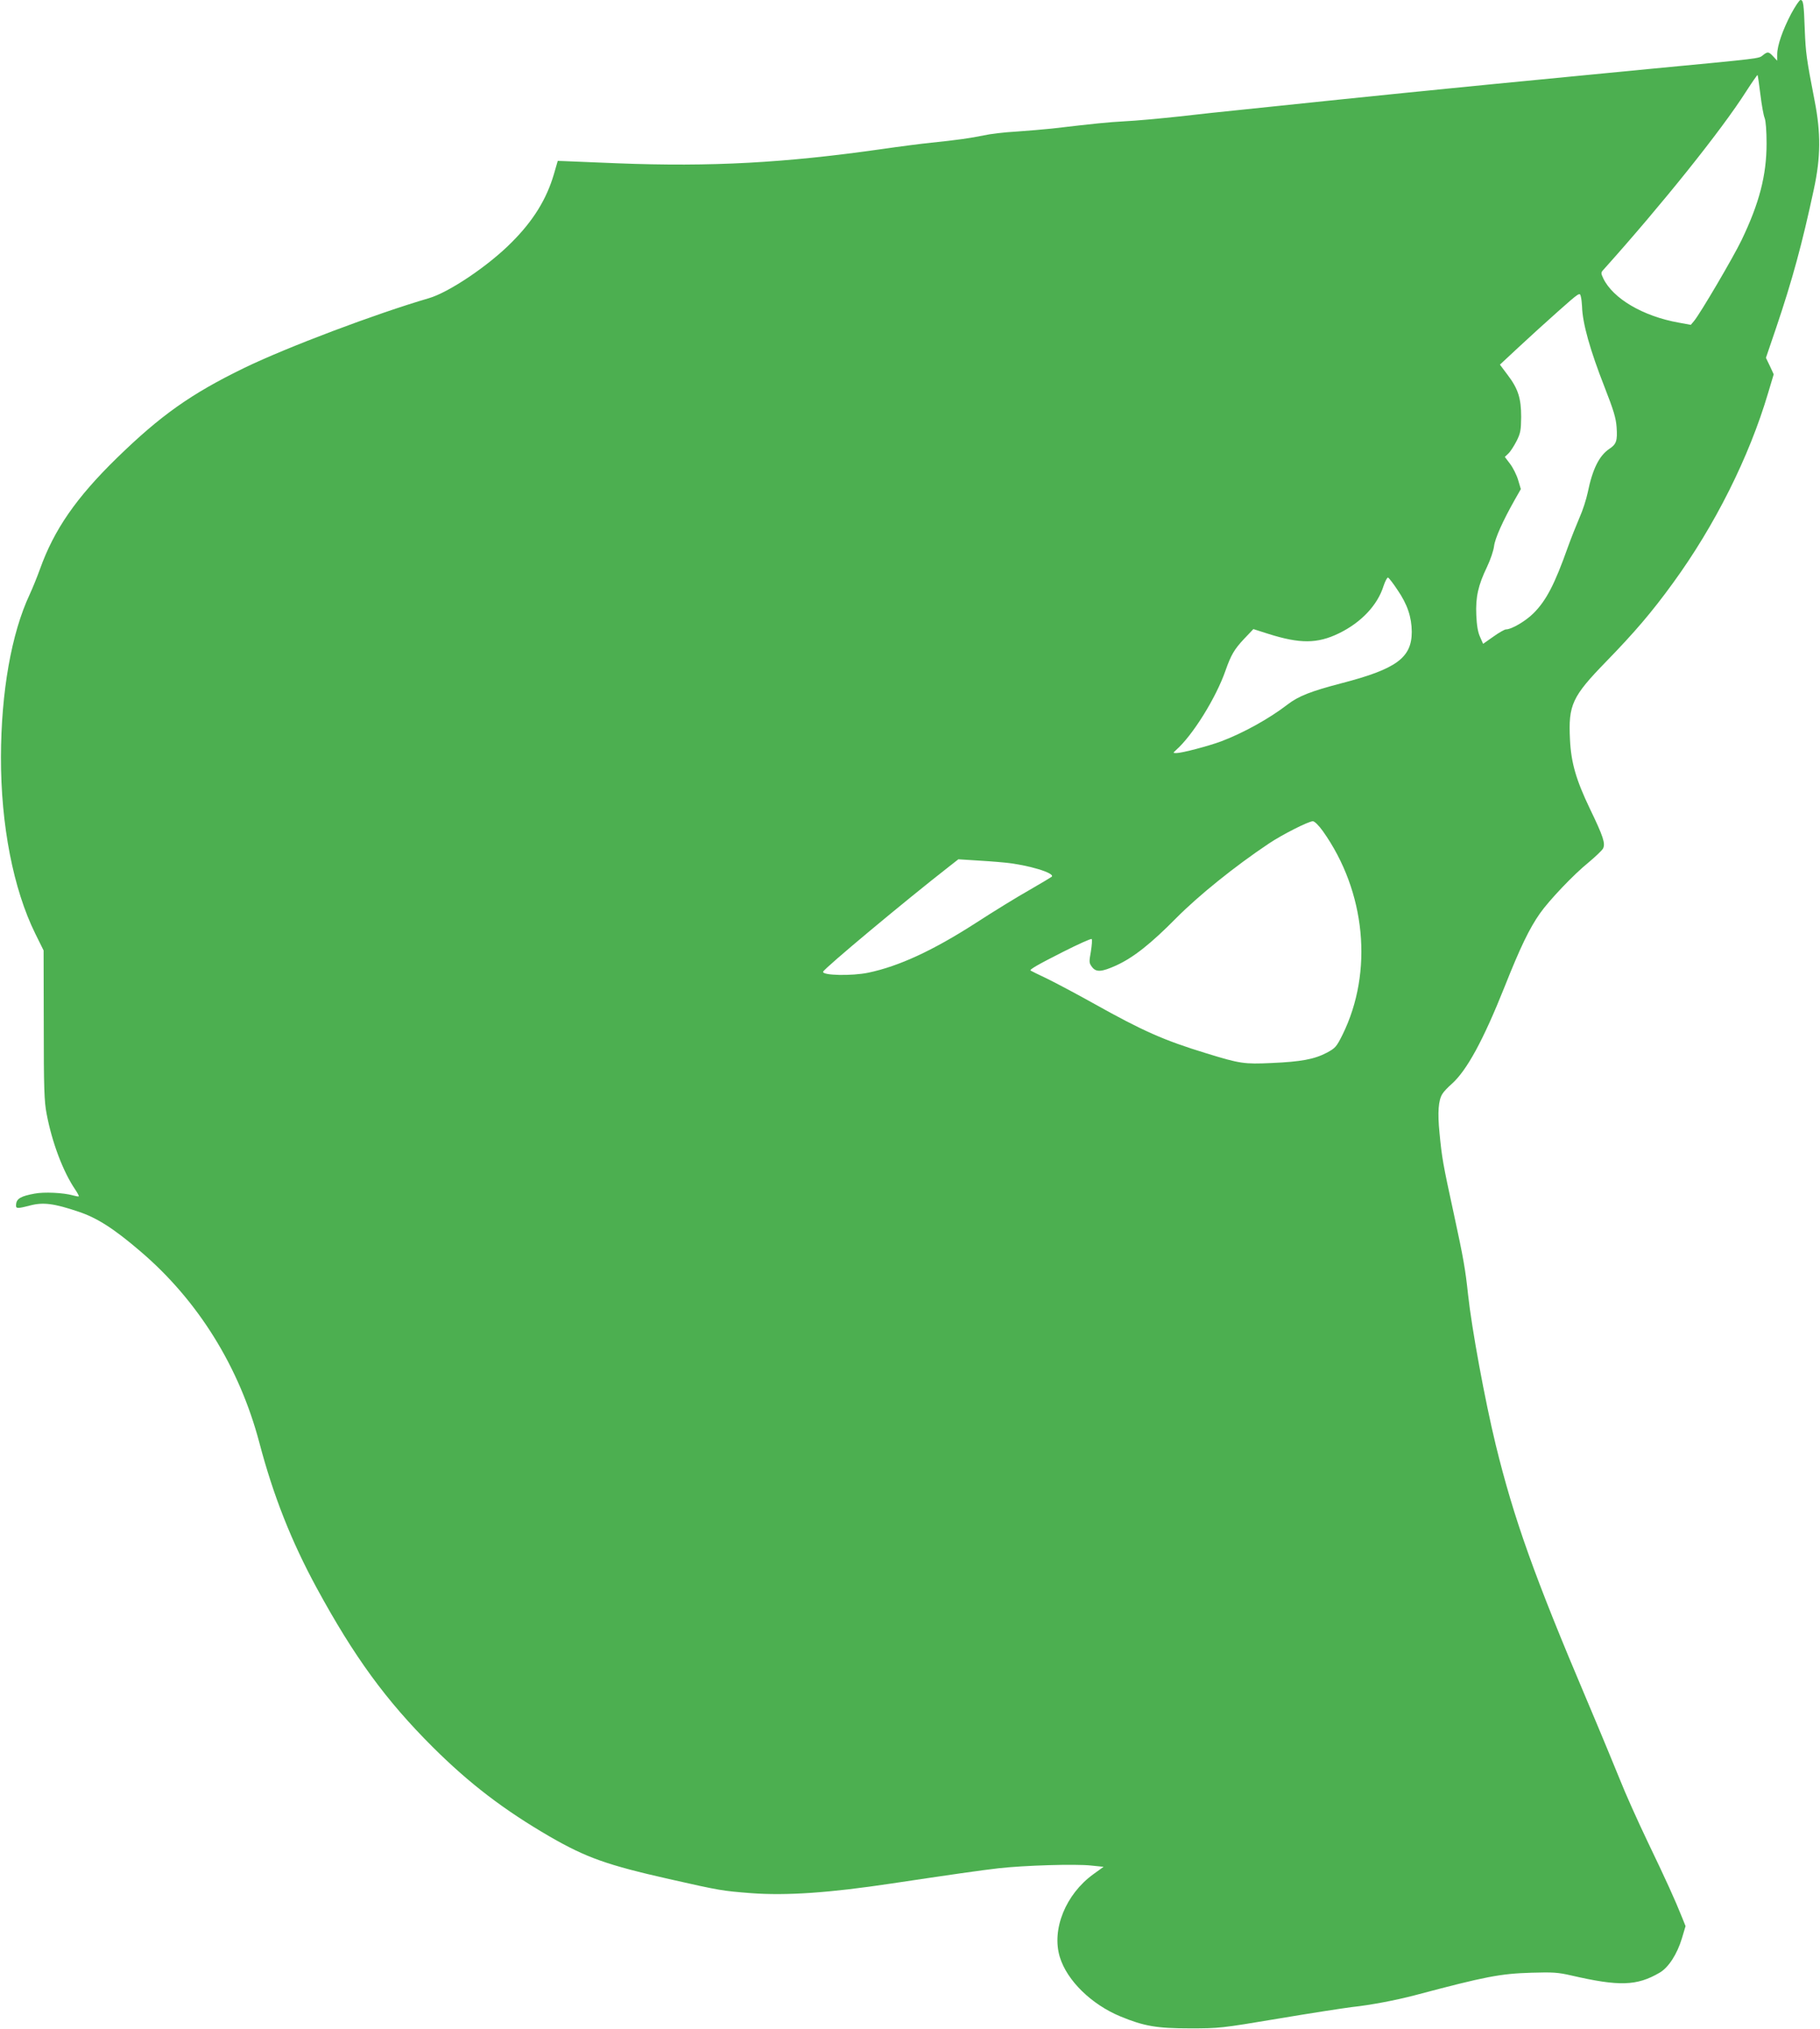 <?xml version="1.0" standalone="no"?>
<!DOCTYPE svg PUBLIC "-//W3C//DTD SVG 20010904//EN"
 "http://www.w3.org/TR/2001/REC-SVG-20010904/DTD/svg10.dtd">
<svg version="1.0" xmlns="http://www.w3.org/2000/svg"
 width="1148pt" height="1280pt" viewBox="0 0 1148 1280"
 preserveAspectRatio="xMidYMid meet">
<g transform="translate(0,1280) scale(0.1,-0.1)"
fill="#4caf50" stroke="none">
<path d="M11298 12713 c-54 -103 -88 -201 -88 -256 l0 -40 -25 27 c-29 31 -35
32 -66 7 -27 -21 -2 -18 -716 -86 -87 -8 -203 -20 -258 -25 -115 -11 -421 -41
-722 -70 -115 -11 -251 -25 -303 -30 -52 -5 -165 -17 -250 -25 -167 -17 -678
-69 -825 -85 -49 -5 -157 -16 -240 -25 -82 -8 -249 -26 -370 -40 -121 -13
-274 -27 -340 -30 -109 -6 -187 -14 -460 -46 -49 -5 -151 -14 -225 -19 -74 -4
-166 -15 -205 -24 -81 -17 -174 -30 -330 -46 -60 -6 -200 -24 -310 -40 -616
-88 -1081 -113 -1670 -90 -170 7 -325 13 -343 14 l-34 1 -24 -83 c-46 -157
-129 -293 -266 -430 -146 -148 -396 -316 -523 -353 -335 -98 -895 -309 -1165
-440 -335 -163 -526 -298 -804 -569 -256 -250 -395 -451 -484 -700 -17 -47
-46 -119 -65 -160 -115 -245 -180 -615 -181 -1025 -1 -428 78 -834 217 -1115
l52 -105 1 -470 c0 -397 3 -484 18 -560 34 -181 104 -366 181 -479 14 -21 24
-40 22 -42 -2 -2 -19 1 -37 6 -59 17 -183 23 -243 11 -83 -15 -111 -31 -115
-64 -4 -32 1 -33 90 -10 82 21 150 12 304 -40 117 -39 223 -107 391 -251 363
-310 623 -729 749 -1206 88 -334 201 -620 361 -915 237 -436 438 -711 733
-1005 231 -230 448 -396 739 -565 229 -132 361 -179 751 -267 322 -73 338 -75
516 -89 225 -17 497 2 889 61 374 56 561 83 675 96 161 18 483 28 583 17 l78
-8 -65 -47 c-174 -126 -264 -348 -211 -522 45 -148 199 -299 383 -375 148 -61
228 -75 437 -75 186 0 197 1 555 61 201 34 410 66 465 73 121 13 278 43 400
75 448 119 538 136 735 142 135 4 167 2 250 -17 303 -70 414 -67 558 17 56 32
111 117 141 217 l23 77 -23 57 c-44 110 -98 229 -217 477 -66 138 -143 311
-172 385 -30 74 -124 302 -210 505 -333 785 -461 1145 -575 1610 -69 284 -152
736 -175 950 -17 159 -28 224 -90 510 -69 317 -75 352 -90 509 -13 129 -7 207
18 246 8 14 35 42 59 63 95 85 198 273 334 614 98 247 156 367 222 461 59 84
213 246 307 322 43 36 84 75 91 87 17 32 2 77 -83 253 -86 180 -118 288 -125
435 -11 219 13 271 229 493 176 181 287 310 421 495 263 361 480 793 600 1199
l35 117 -24 52 -25 52 65 191 c102 302 164 530 237 871 44 203 45 356 5 560
-52 268 -56 301 -62 445 -6 166 -9 190 -27 190 -7 0 -33 -39 -59 -87z m-194
-509 c8 -66 20 -133 27 -149 7 -18 12 -81 12 -160 0 -201 -46 -377 -158 -610
-53 -110 -260 -462 -299 -509 l-21 -25 -76 14 c-225 40 -415 152 -476 279 -16
34 -16 37 4 58 363 405 739 873 897 1121 38 59 71 106 72 104 2 -2 10 -57 18
-123z m-1125 -1337 c3 -106 50 -274 143 -511 56 -143 71 -193 75 -250 6 -86
-1 -108 -47 -138 -63 -43 -105 -127 -135 -274 -9 -43 -32 -115 -52 -159 -19
-44 -52 -127 -73 -185 -84 -237 -137 -338 -217 -418 -49 -49 -138 -102 -174
-102 -8 0 -44 -20 -80 -46 l-64 -45 -19 43 c-14 30 -21 73 -24 138 -5 114 12
189 68 305 21 44 41 103 44 130 6 49 55 159 132 295 l37 65 -17 57 c-9 31 -32
77 -50 101 l-34 45 22 21 c13 12 36 48 52 79 25 50 28 68 29 152 0 118 -19
178 -86 266 l-48 64 117 109 c64 60 178 163 252 229 131 116 135 119 141 93 4
-14 7 -43 8 -64z m-1164 -1788 c63 -92 89 -171 90 -264 0 -164 -97 -235 -445
-325 -194 -51 -268 -80 -339 -134 -115 -89 -280 -180 -418 -232 -77 -29 -248
-74 -282 -74 -23 0 -23 0 -4 18 106 93 253 330 313 502 35 99 55 134 118 201
l58 61 94 -30 c199 -63 309 -63 445 3 140 68 244 177 282 299 10 30 23 54 28
53 6 -2 33 -37 60 -78z m-471 -1521 c271 -381 320 -888 124 -1285 -38 -76 -45
-84 -99 -113 -78 -41 -162 -57 -349 -65 -172 -8 -199 -4 -410 61 -268 82 -400
140 -716 317 -104 58 -234 127 -289 154 -55 26 -102 49 -104 51 -10 6 44 37
206 119 95 48 175 84 179 80 4 -4 1 -39 -5 -78 -12 -67 -12 -73 7 -98 26 -35
61 -32 154 10 108 50 216 135 378 299 141 142 369 326 583 469 83 56 251 141
278 141 11 0 37 -26 63 -62z m-2004 -199 c143 -14 317 -66 294 -89 -5 -4 -68
-42 -141 -84 -73 -41 -226 -135 -340 -209 -269 -173 -484 -272 -675 -312 -104
-22 -294 -18 -286 6 8 22 516 446 793 662 l60 47 95 -6 c52 -3 142 -9 200 -15z"/>
</g>
</svg>
